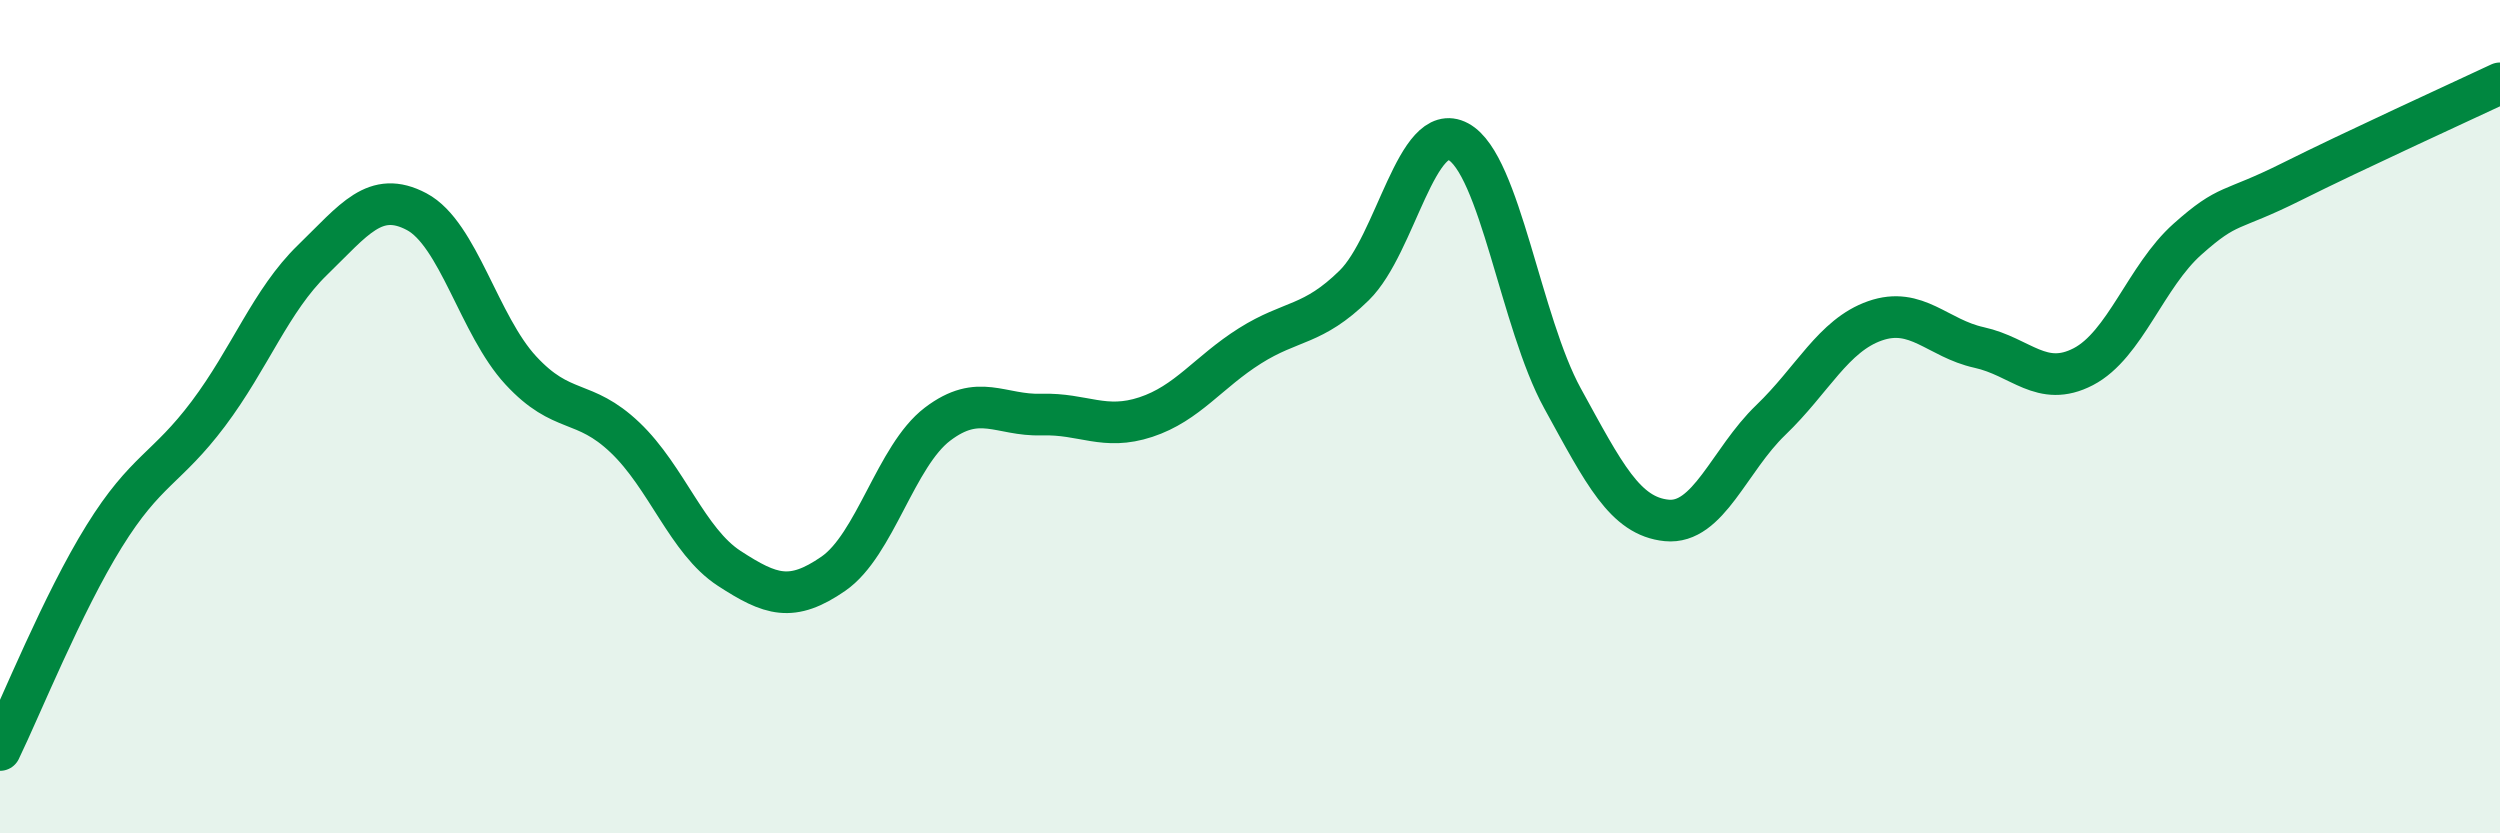 
    <svg width="60" height="20" viewBox="0 0 60 20" xmlns="http://www.w3.org/2000/svg">
      <path
        d="M 0,18 C 0.5,16.97 1.5,14.48 2.5,12.87 C 3.5,11.26 4,11.26 5,9.93 C 6,8.6 6.5,7.21 7.5,6.24 C 8.5,5.27 9,4.55 10,5.08 C 11,5.61 11.5,7.81 12.5,8.89 C 13.5,9.97 14,9.55 15,10.5 C 16,11.45 16.5,12.99 17.5,13.64 C 18.5,14.29 19,14.46 20,13.77 C 21,13.08 21.5,10.94 22.5,10.18 C 23.5,9.42 24,9.98 25,9.95 C 26,9.92 26.5,10.34 27.5,10.01 C 28.5,9.68 29,8.93 30,8.3 C 31,7.67 31.5,7.83 32.5,6.85 C 33.5,5.87 34,2.86 35,3.4 C 36,3.94 36.5,7.74 37.5,9.56 C 38.5,11.38 39,12.39 40,12.49 C 41,12.59 41.5,11.04 42.5,10.08 C 43.5,9.12 44,8.05 45,7.7 C 46,7.35 46.5,8.12 47.5,8.34 C 48.5,8.56 49,9.32 50,8.8 C 51,8.28 51.5,6.63 52.5,5.74 C 53.5,4.85 53.5,5.11 55,4.36 C 56.5,3.61 59,2.47 60,2L60 20L0 20Z"
        fill="#008740"
        opacity="0.1"
        stroke-linecap="round"
        stroke-linejoin="round"
      />
      <path
        d="M 0,18 C 0.5,16.97 1.5,14.48 2.5,12.87 C 3.5,11.26 4,11.26 5,9.93 C 6,8.6 6.5,7.21 7.5,6.24 C 8.5,5.27 9,4.55 10,5.08 C 11,5.61 11.5,7.81 12.5,8.89 C 13.5,9.97 14,9.55 15,10.5 C 16,11.45 16.5,12.99 17.5,13.64 C 18.5,14.29 19,14.46 20,13.77 C 21,13.08 21.5,10.94 22.5,10.18 C 23.5,9.42 24,9.98 25,9.95 C 26,9.92 26.5,10.34 27.5,10.01 C 28.5,9.68 29,8.93 30,8.3 C 31,7.67 31.5,7.83 32.5,6.85 C 33.5,5.87 34,2.86 35,3.4 C 36,3.94 36.5,7.74 37.5,9.56 C 38.5,11.38 39,12.39 40,12.49 C 41,12.59 41.5,11.04 42.5,10.08 C 43.5,9.12 44,8.05 45,7.7 C 46,7.35 46.5,8.12 47.5,8.34 C 48.5,8.56 49,9.32 50,8.8 C 51,8.28 51.5,6.63 52.5,5.74 C 53.5,4.85 53.5,5.11 55,4.36 C 56.5,3.61 59,2.47 60,2"
        stroke="#008740"
        stroke-width="1"
        fill="none"
        stroke-linecap="round"
        stroke-linejoin="round"
      />
    </svg>
  